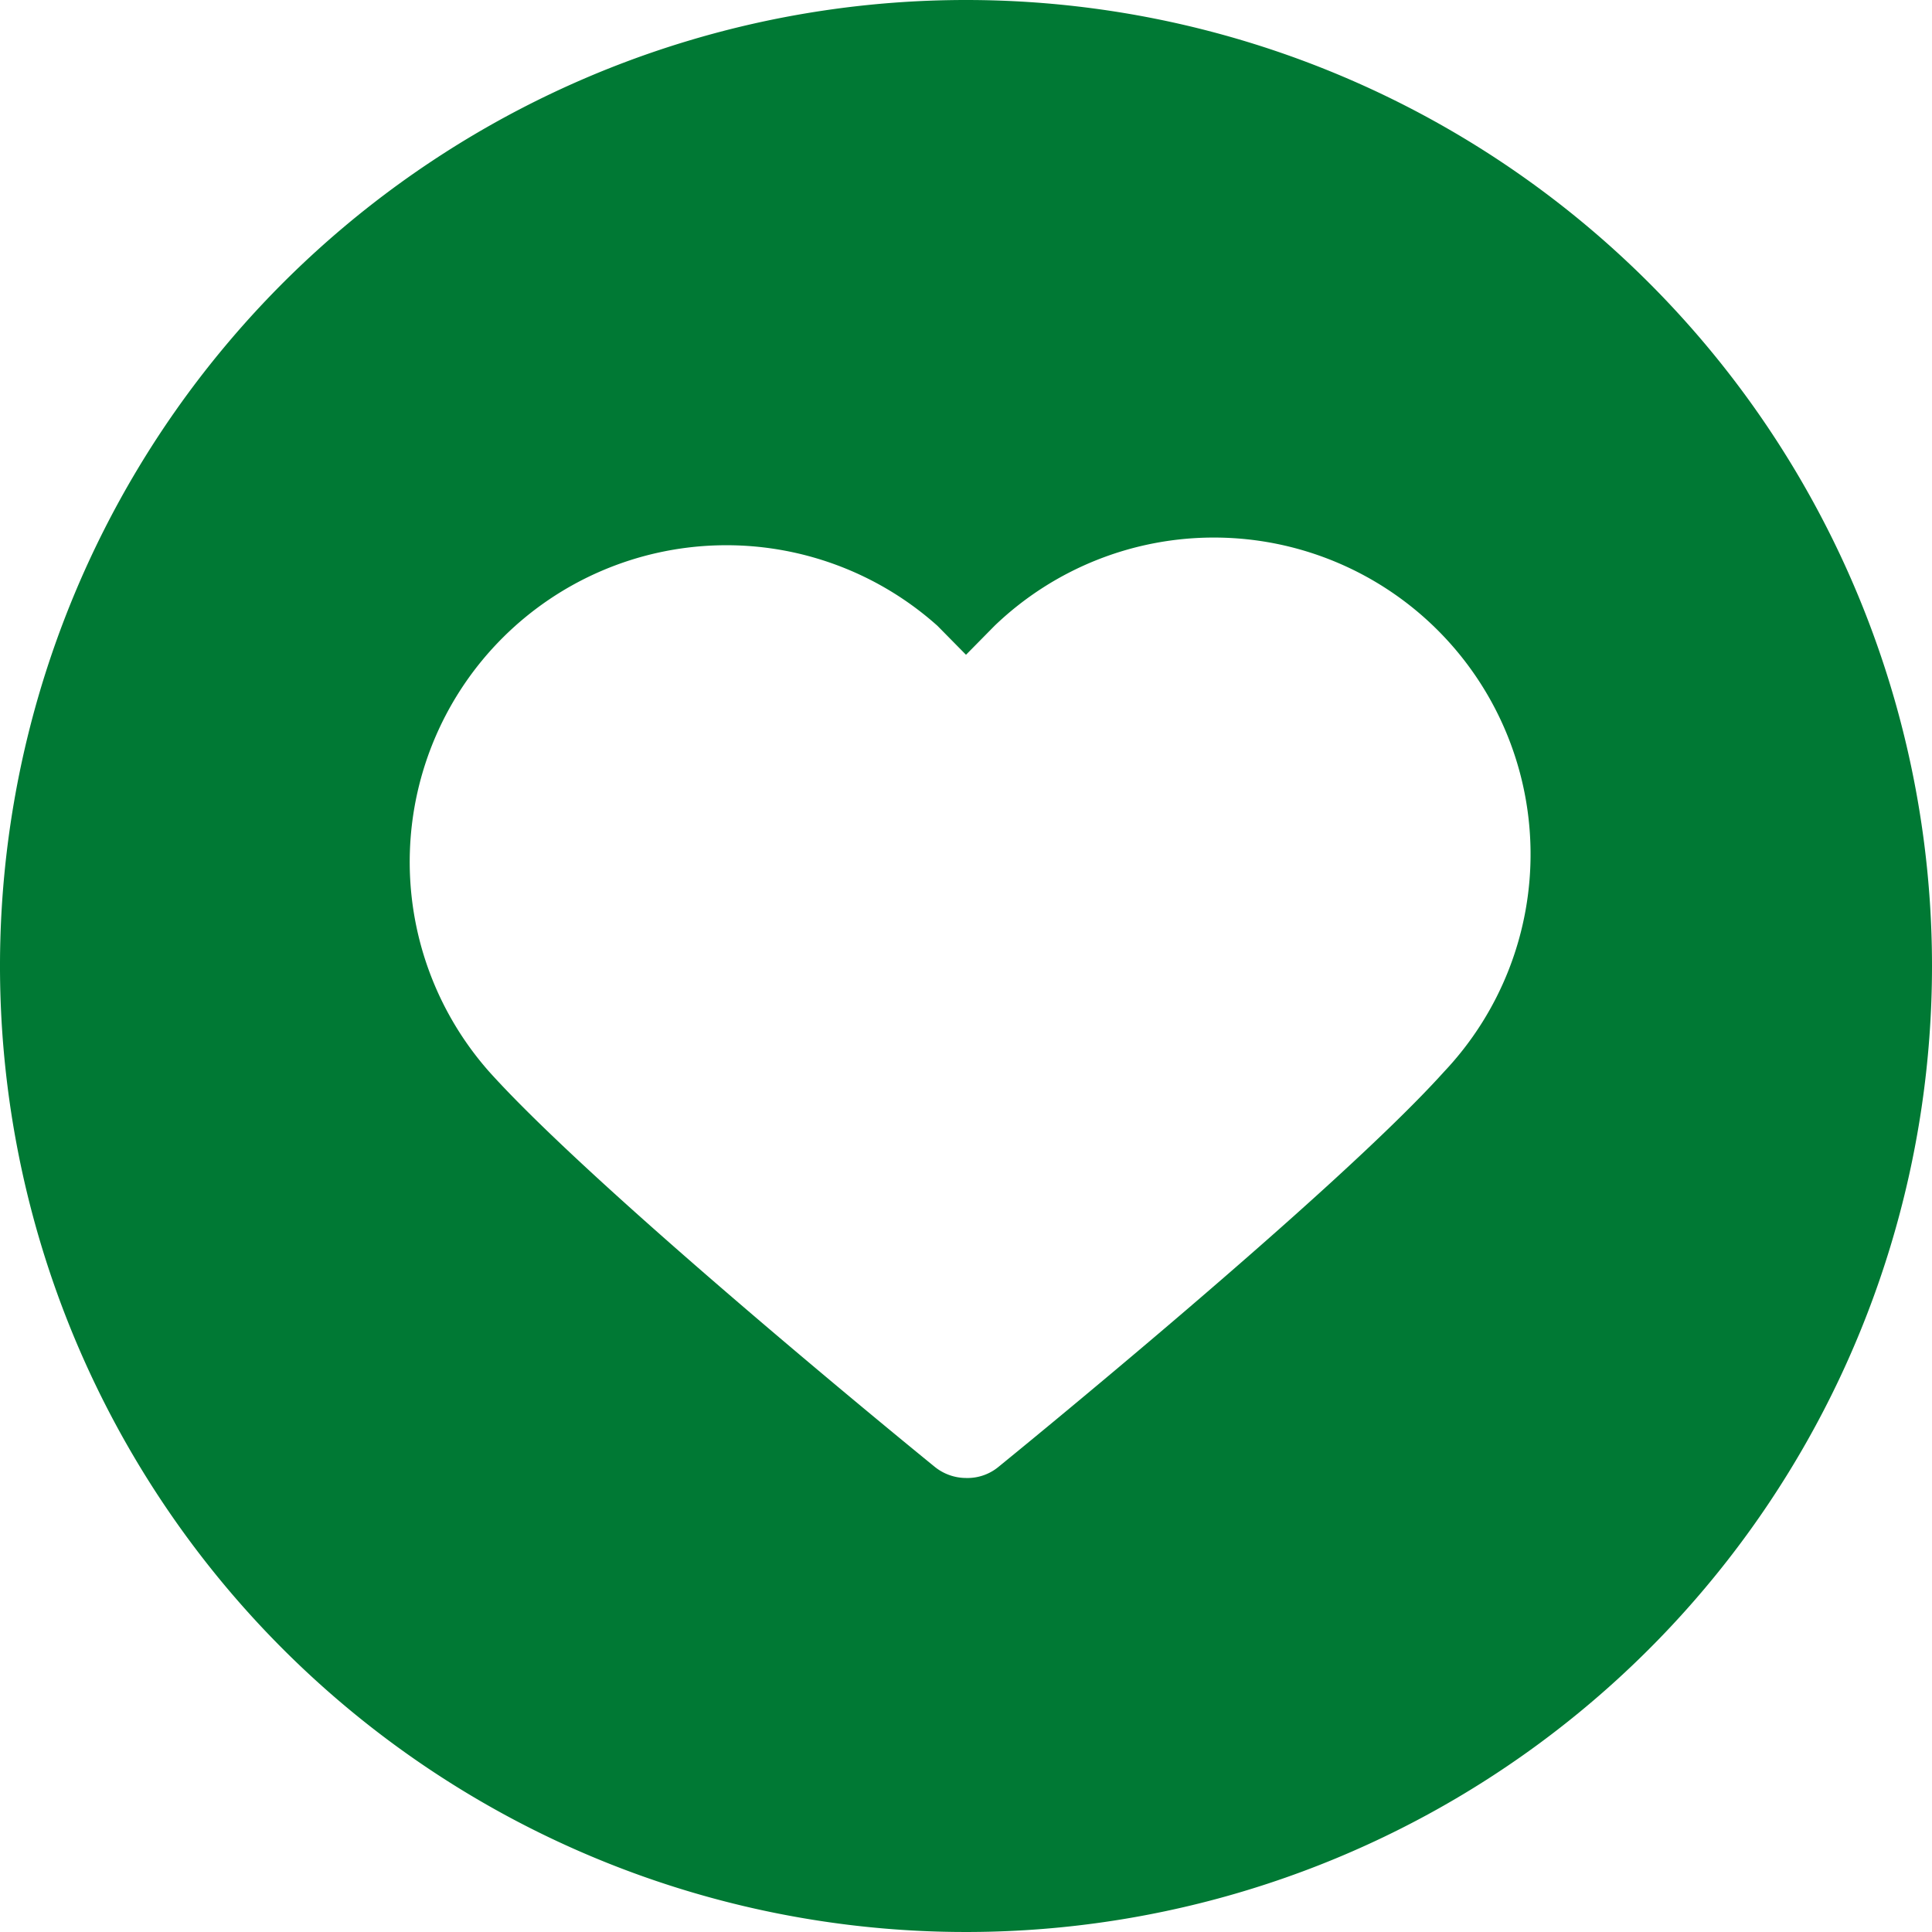 <svg xmlns="http://www.w3.org/2000/svg" viewBox="0 0 46 46"><defs><style>.cls-1{fill:#007934;}</style></defs><title>Positive</title><g id="Layer_2" data-name="Layer 2"><g id="About_Us" data-name="About Us"><g id="Sub_Page_copy" data-name="Sub Page copy"><path class="cls-1" d="M23,0A23,23,0,1,0,46,23,23,23,0,0,0,23,0ZM34.38,25.52c-2.6,2.89-10.28,9.14-10.6,9.4a1.16,1.16,0,0,1-.78.27h0a1.19,1.19,0,0,1-.75-.27c-.32-.26-8-6.51-10.6-9.4A7.54,7.54,0,0,1,22.32,14.9l.68.69.68-.69a7.54,7.54,0,0,1,10.7,10.62Z"/></g></g></g></svg>